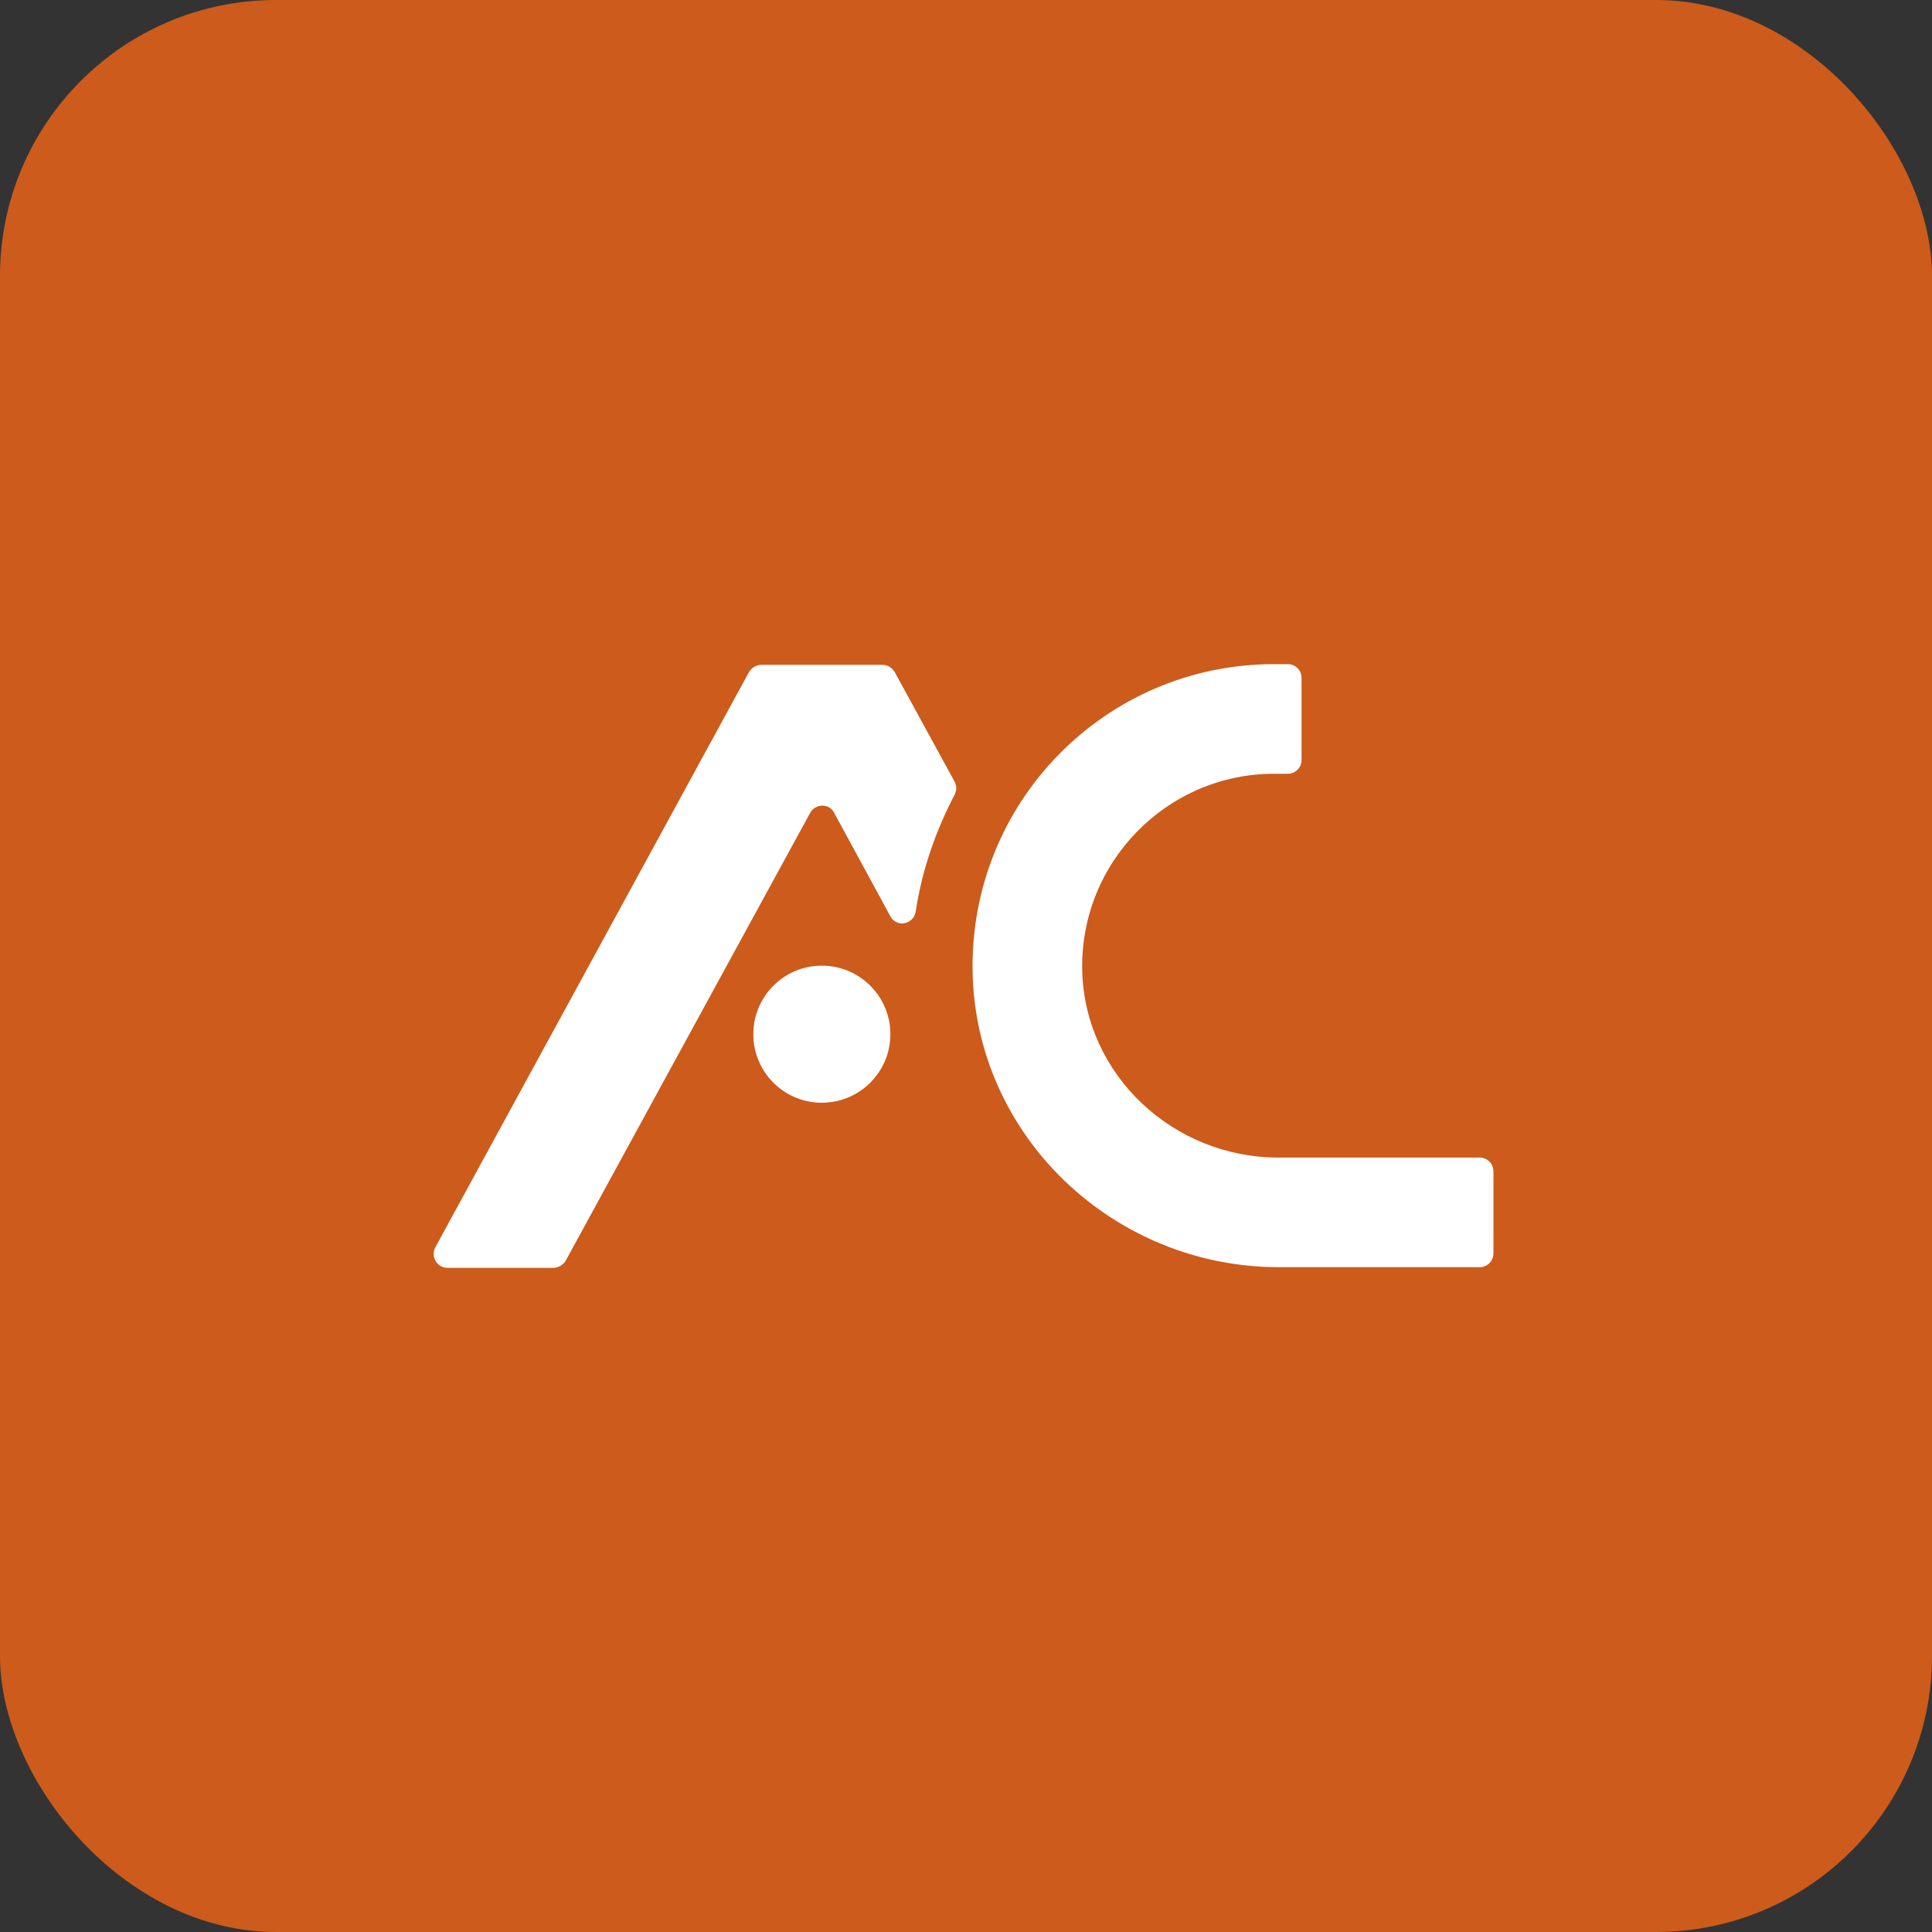 <svg width="56" height="56" viewBox="0 0 56 56" fill="none" xmlns="http://www.w3.org/2000/svg">
<rect x="0" y="0" width="56" height="56" fill="#333333" stroke="none"/>
<rect width="56" height="56" rx="8" fill="#CC5B1C"/>
<g clip-path="url(#clip0_2121_1813)">
<path fill-rule="evenodd" clip-rule="evenodd" d="M36.931 19.25C32.045 19.25 28.112 23.243 28.191 28.149C28.271 32.936 32.283 36.73 37.07 36.73H42.89C43.109 36.73 43.288 36.551 43.288 36.333V33.949C43.288 33.731 43.109 33.552 42.89 33.552H37.05C34.011 33.552 31.449 31.168 31.369 28.149C31.29 25.011 33.813 22.428 36.931 22.428H37.329C37.547 22.428 37.726 22.25 37.726 22.031V19.647C37.726 19.429 37.547 19.25 37.329 19.25H36.931ZM27.675 22.667L25.927 19.469C25.847 19.349 25.728 19.27 25.569 19.27H22.073C21.934 19.27 21.795 19.349 21.716 19.469L12.618 36.154C12.479 36.412 12.658 36.75 12.976 36.75H16.035C16.174 36.75 16.313 36.671 16.392 36.551L23.483 23.561C23.642 23.282 24.04 23.282 24.179 23.561L25.808 26.56C25.986 26.898 26.483 26.798 26.543 26.421C26.721 25.229 27.119 24.097 27.655 23.064C27.734 22.925 27.734 22.786 27.675 22.667ZM25.808 29.977C25.808 31.074 24.918 31.963 23.821 31.963C22.724 31.963 21.835 31.074 21.835 29.977C21.835 28.88 22.724 27.99 23.821 27.99C24.918 27.99 25.808 28.88 25.808 29.977Z" fill="white"/>
</g>
<defs>
<clipPath id="clip0_2121_1813">
<rect width="30.75" height="17.5" fill="white" transform="translate(12.578 19.25)"/>
</clipPath>
</defs>
</svg>
